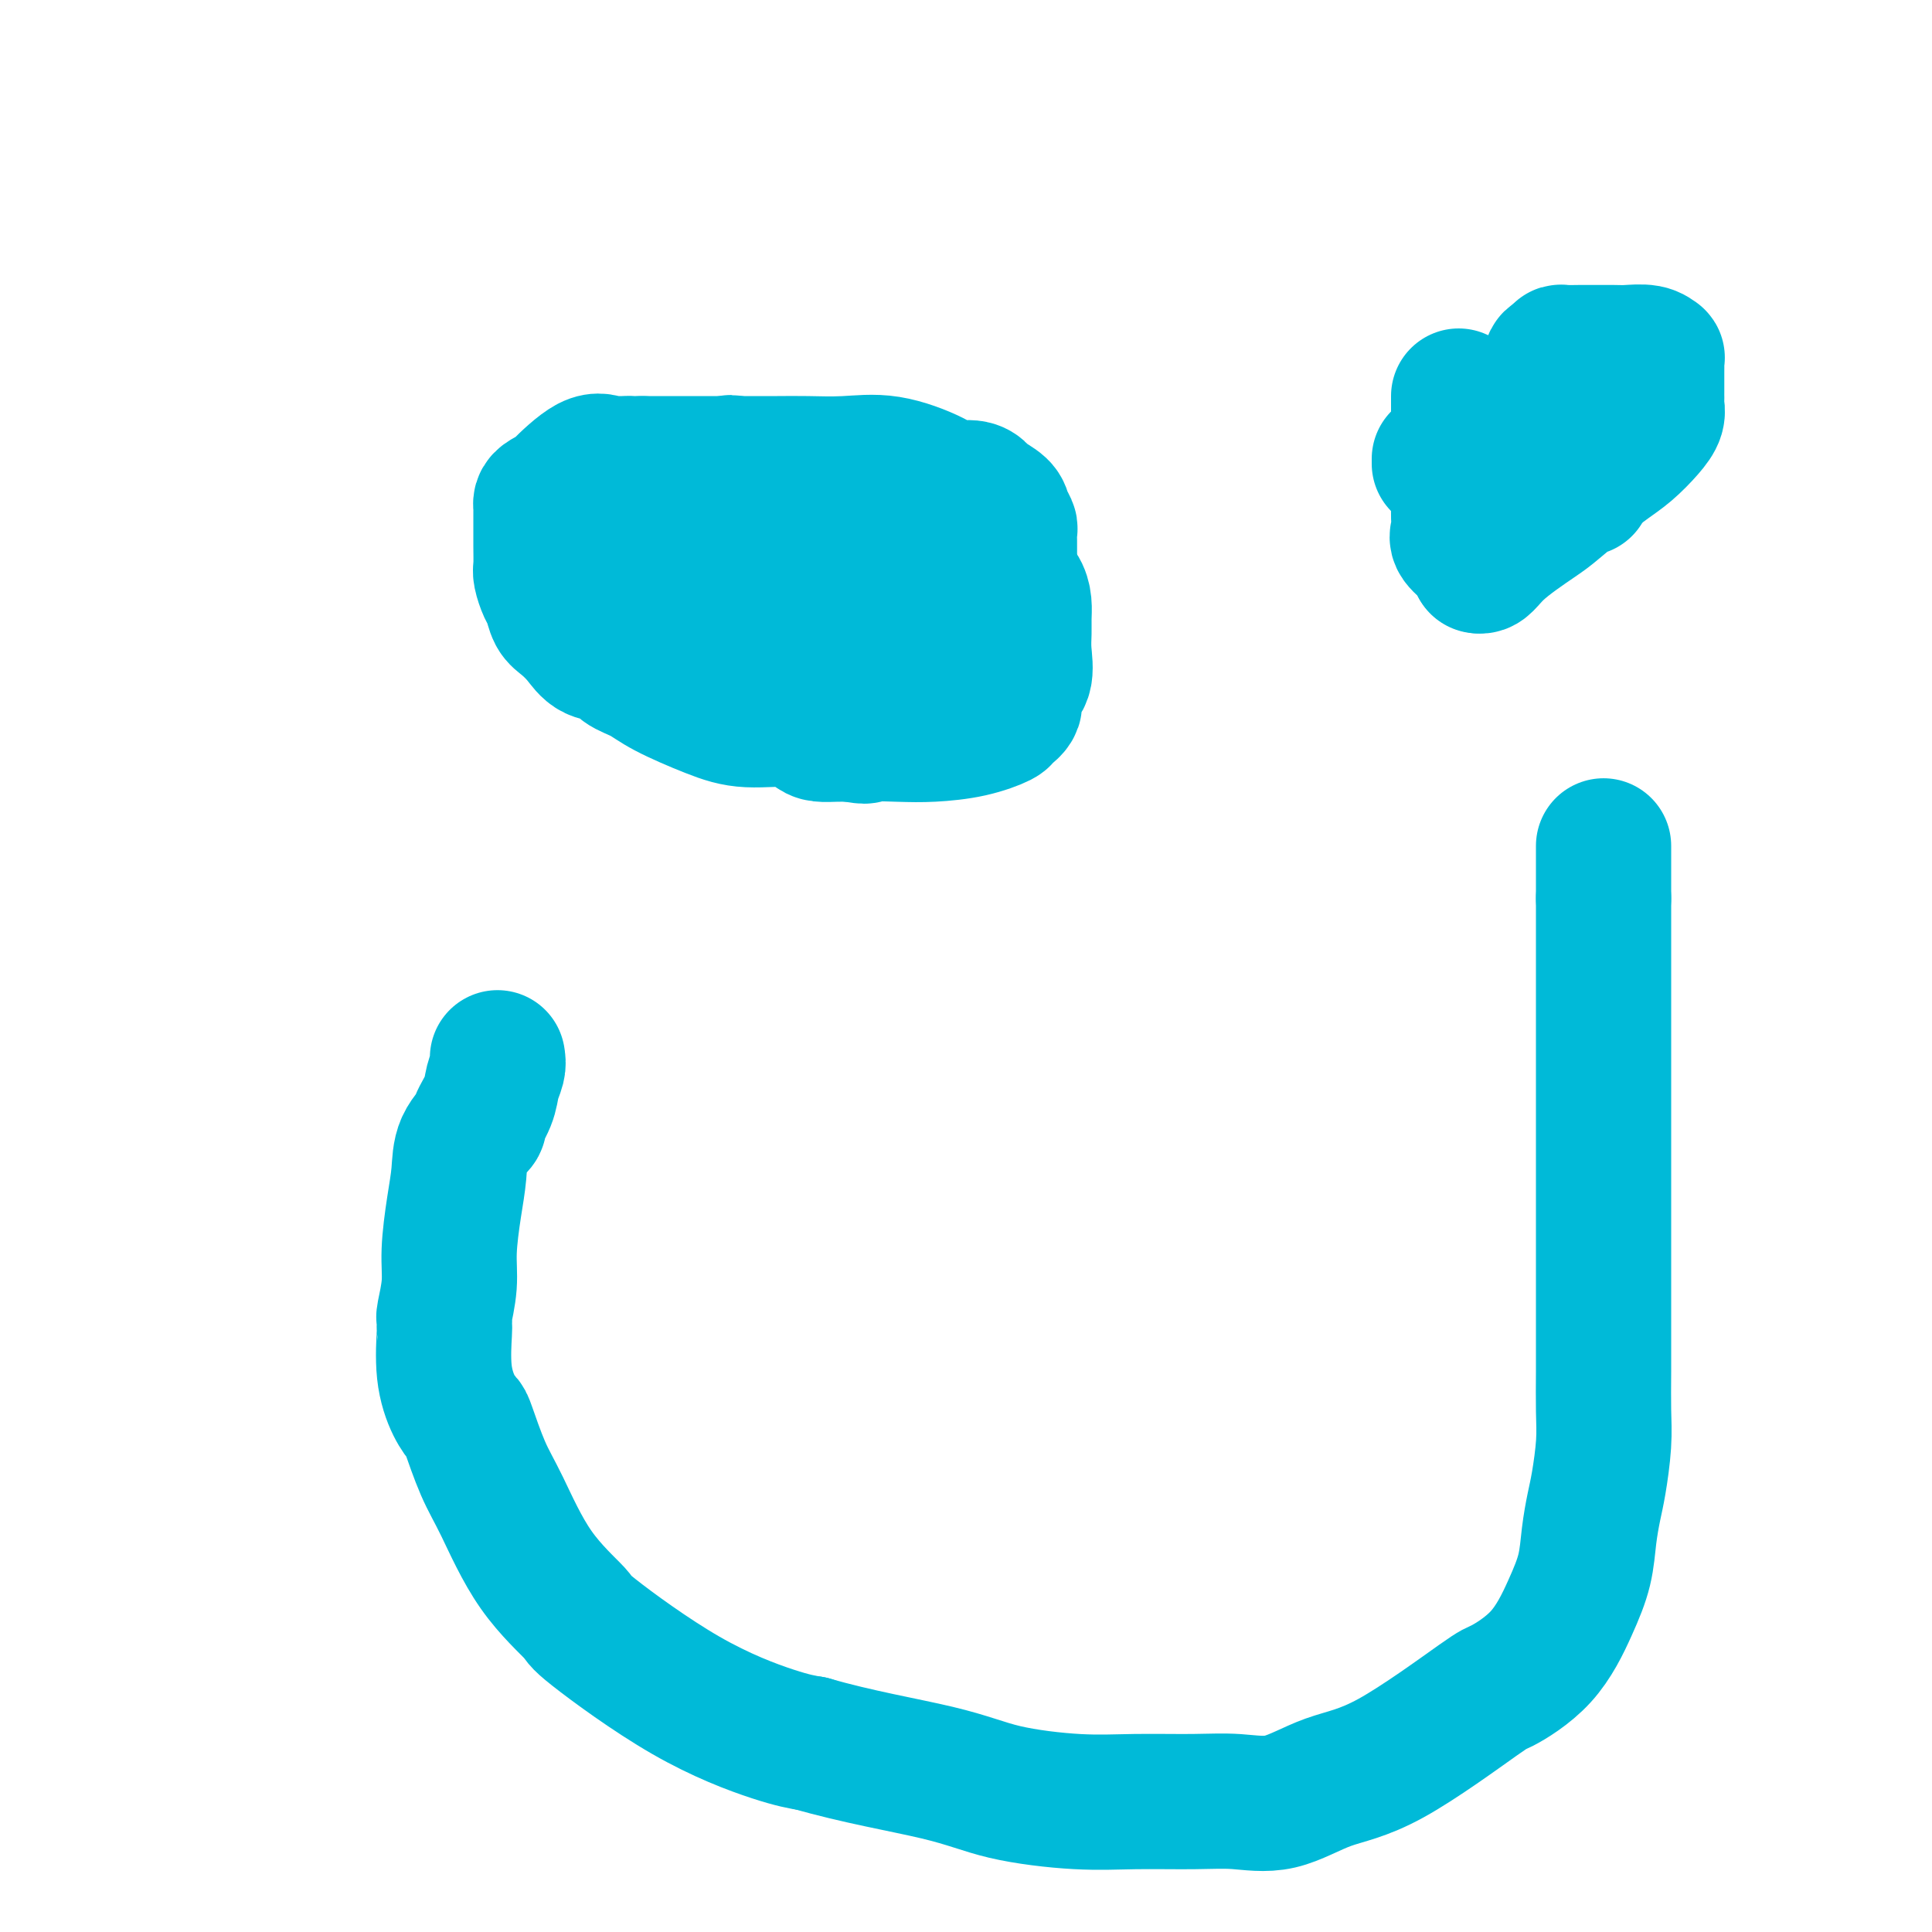 <svg viewBox='0 0 400 400' version='1.1' xmlns='http://www.w3.org/2000/svg' xmlns:xlink='http://www.w3.org/1999/xlink'><g fill='none' stroke='#00BAD8' stroke-width='28' stroke-linecap='round' stroke-linejoin='round'><path d='M103,219c0.101,0.595 0.202,1.190 0,2c-0.202,0.810 -0.706,1.835 -1,3c-0.294,1.165 -0.379,2.470 -1,4c-0.621,1.530 -1.777,3.287 -2,4c-0.223,0.713 0.486,0.384 0,1c-0.486,0.616 -2.168,2.178 -3,4c-0.832,1.822 -0.815,3.904 -1,6c-0.185,2.096 -0.571,4.207 -1,7c-0.429,2.793 -0.899,6.268 -1,9c-0.101,2.732 0.169,4.723 0,7c-0.169,2.277 -0.777,4.842 -1,6c-0.223,1.158 -0.061,0.909 0,1c0.061,0.091 0.022,0.524 0,1c-0.022,0.476 -0.027,0.996 0,1c0.027,0.004 0.086,-0.510 0,1c-0.086,1.510 -0.316,5.042 0,8c0.316,2.958 1.177,5.340 2,7c0.823,1.660 1.608,2.597 2,3c0.392,0.403 0.390,0.273 1,2c0.610,1.727 1.830,5.310 3,8c1.170,2.690 2.288,4.485 4,8c1.712,3.515 4.018,8.749 7,13c2.982,4.251 6.642,7.520 8,9c1.358,1.480 0.416,1.170 4,4c3.584,2.830 11.696,8.800 19,13c7.304,4.200 13.801,6.628 18,8c4.199,1.372 6.099,1.686 8,2'/><path d='M168,361c9.265,2.696 19.427,4.435 26,6c6.573,1.565 9.556,2.954 14,4c4.444,1.046 10.348,1.748 15,2c4.652,0.252 8.053,0.054 12,0c3.947,-0.054 8.441,0.034 12,0c3.559,-0.034 6.184,-0.192 9,0c2.816,0.192 5.823,0.735 9,0c3.177,-0.735 6.522,-2.747 10,-4c3.478,-1.253 7.088,-1.746 13,-5c5.912,-3.254 14.127,-9.267 18,-12c3.873,-2.733 3.405,-2.186 5,-3c1.595,-0.814 5.254,-2.990 8,-6c2.746,-3.010 4.581,-6.853 6,-10c1.419,-3.147 2.422,-5.596 3,-8c0.578,-2.404 0.729,-4.762 1,-7c0.271,-2.238 0.661,-4.356 1,-6c0.339,-1.644 0.627,-2.814 1,-5c0.373,-2.186 0.832,-5.386 1,-8c0.168,-2.614 0.045,-4.640 0,-7c-0.045,-2.360 -0.012,-5.055 0,-8c0.012,-2.945 0.003,-6.142 0,-9c-0.003,-2.858 -0.001,-5.377 0,-11c0.001,-5.623 0.000,-14.348 0,-18c-0.000,-3.652 -0.000,-2.229 0,-5c0.000,-2.771 0.000,-9.734 0,-14c-0.000,-4.266 -0.000,-5.834 0,-8c0.000,-2.166 0.000,-4.931 0,-8c-0.000,-3.069 -0.000,-6.441 0,-9c0.000,-2.559 0.000,-4.304 0,-6c-0.000,-1.696 -0.000,-3.342 0,-5c0.000,-1.658 0.000,-3.329 0,-5'/><path d='M332,186c0.000,-18.565 0.000,-8.477 0,-5c0.000,3.477 -0.000,0.344 0,-1c0.000,-1.344 0.000,-0.900 0,-1c0.000,-0.100 0.000,-0.743 0,-1c0.000,-0.257 0.000,-0.129 0,0'/><path d='M137,140c0.000,0.444 0.000,0.889 0,0c0.000,-0.889 0.000,-3.111 0,-4c0.000,-0.889 0.000,-0.444 0,0'/><path d='M298,96c0.000,-0.417 0.000,-0.833 0,-1c0.000,-0.167 0.000,-0.083 0,0'/><path d='M151,99c-0.000,0.356 -0.000,0.711 0,1c0.000,0.289 0.000,0.511 0,1c-0.000,0.489 -0.000,1.244 0,2c0.000,0.756 0.001,1.511 0,2c-0.001,0.489 -0.004,0.710 0,1c0.004,0.290 0.015,0.649 0,1c-0.015,0.351 -0.057,0.693 0,1c0.057,0.307 0.211,0.578 0,1c-0.211,0.422 -0.789,0.997 -1,2c-0.211,1.003 -0.057,2.436 0,3c0.057,0.564 0.015,0.259 0,1c-0.015,0.741 -0.004,2.527 0,3c0.004,0.473 0.001,-0.368 0,0c-0.001,0.368 -0.000,1.944 0,3c0.000,1.056 0.000,1.594 0,2c-0.000,0.406 0.000,0.682 0,1c-0.000,0.318 -0.001,0.677 0,1c0.001,0.323 0.003,0.609 0,1c-0.003,0.391 -0.011,0.888 0,1c0.011,0.112 0.041,-0.162 0,0c-0.041,0.162 -0.155,0.761 0,1c0.155,0.239 0.577,0.120 1,0'/><path d='M151,128c0.624,4.652 2.183,1.782 3,1c0.817,-0.782 0.893,0.523 1,1c0.107,0.477 0.247,0.126 0,0c-0.247,-0.126 -0.881,-0.027 1,0c1.881,0.027 6.277,-0.017 9,0c2.723,0.017 3.773,0.096 5,0c1.227,-0.096 2.630,-0.367 5,-1c2.370,-0.633 5.707,-1.626 8,-2c2.293,-0.374 3.543,-0.128 4,0c0.457,0.128 0.123,0.136 0,0c-0.123,-0.136 -0.033,-0.418 0,-1c0.033,-0.582 0.009,-1.465 0,-2c-0.009,-0.535 -0.002,-0.721 0,-1c0.002,-0.279 0.001,-0.652 0,-1c-0.001,-0.348 -0.000,-0.671 0,-1c0.000,-0.329 0.000,-0.666 0,-1c-0.000,-0.334 -0.000,-0.667 0,-1'/><path d='M187,119c0.068,-1.459 0.239,-1.108 0,-1c-0.239,0.108 -0.886,-0.028 -1,0c-0.114,0.028 0.305,0.218 0,0c-0.305,-0.218 -1.335,-0.846 -2,-1c-0.665,-0.154 -0.965,0.166 -1,0c-0.035,-0.166 0.196,-0.818 0,-1c-0.196,-0.182 -0.817,0.106 -1,0c-0.183,-0.106 0.073,-0.605 0,-1c-0.073,-0.395 -0.475,-0.685 -1,-1c-0.525,-0.315 -1.173,-0.656 -2,-1c-0.827,-0.344 -1.833,-0.693 -2,-1c-0.167,-0.307 0.505,-0.572 0,-1c-0.505,-0.428 -2.185,-1.018 -3,-2c-0.815,-0.982 -0.764,-2.356 -1,-3c-0.236,-0.644 -0.760,-0.558 -1,-1c-0.240,-0.442 -0.197,-1.411 -1,-2c-0.803,-0.589 -2.453,-0.799 -3,-1c-0.547,-0.201 0.008,-0.394 0,-1c-0.008,-0.606 -0.579,-1.625 -1,-2c-0.421,-0.375 -0.692,-0.107 -1,0c-0.308,0.107 -0.654,0.054 -1,0'/><path d='M165,99c-3.657,-3.097 -1.798,-0.841 -1,0c0.798,0.841 0.537,0.265 0,0c-0.537,-0.265 -1.348,-0.221 -2,0c-0.652,0.221 -1.144,0.618 -2,1c-0.856,0.382 -2.074,0.748 -3,1c-0.926,0.252 -1.558,0.390 -2,1c-0.442,0.610 -0.693,1.690 -1,2c-0.307,0.310 -0.671,-0.151 -1,0c-0.329,0.151 -0.624,0.915 -1,1c-0.376,0.085 -0.833,-0.508 -1,0c-0.167,0.508 -0.045,2.119 0,3c0.045,0.881 0.012,1.033 0,1c-0.012,-0.033 -0.003,-0.251 0,0c0.003,0.251 0.001,0.971 0,2c-0.001,1.029 -0.000,2.367 0,3c0.000,0.633 -0.000,0.562 0,1c0.000,0.438 0.001,1.384 0,2c-0.001,0.616 -0.003,0.900 0,2c0.003,1.100 0.012,3.015 0,4c-0.012,0.985 -0.043,1.040 0,2c0.043,0.960 0.160,2.825 0,4c-0.160,1.175 -0.599,1.659 0,2c0.599,0.341 2.235,0.539 3,1c0.765,0.461 0.659,1.185 1,2c0.341,0.815 1.130,1.719 2,2c0.870,0.281 1.820,-0.063 3,0c1.180,0.063 2.590,0.531 4,1'/><path d='M164,137c2.927,0.189 6.744,0.163 9,0c2.256,-0.163 2.952,-0.462 5,-1c2.048,-0.538 5.448,-1.314 8,-2c2.552,-0.686 4.256,-1.280 6,-2c1.744,-0.720 3.529,-1.565 5,-2c1.471,-0.435 2.628,-0.460 4,-1c1.372,-0.540 2.960,-1.597 4,-2c1.040,-0.403 1.533,-0.153 2,-1c0.467,-0.847 0.910,-2.789 1,-4c0.090,-1.211 -0.172,-1.689 0,-2c0.172,-0.311 0.778,-0.453 1,-1c0.222,-0.547 0.059,-1.498 0,-2c-0.059,-0.502 -0.015,-0.553 0,-1c0.015,-0.447 0.000,-1.289 0,-2c-0.000,-0.711 0.013,-1.293 0,-2c-0.013,-0.707 -0.053,-1.541 0,-2c0.053,-0.459 0.197,-0.542 0,-1c-0.197,-0.458 -0.736,-1.290 -1,-2c-0.264,-0.710 -0.252,-1.299 -1,-2c-0.748,-0.701 -2.257,-1.513 -3,-2c-0.743,-0.487 -0.719,-0.650 -1,-1c-0.281,-0.350 -0.865,-0.889 -2,-1c-1.135,-0.111 -2.820,0.205 -4,0c-1.180,-0.205 -1.857,-0.931 -4,-2c-2.143,-1.069 -5.754,-2.483 -9,-3c-3.246,-0.517 -6.126,-0.139 -9,0c-2.874,0.139 -5.743,0.037 -8,0c-2.257,-0.037 -3.904,-0.010 -6,0c-2.096,0.010 -4.641,0.003 -8,0c-3.359,-0.003 -7.531,-0.001 -11,0c-3.469,0.001 -6.234,0.000 -9,0'/><path d='M133,96c-8.547,0.006 -4.414,0.020 -3,0c1.414,-0.020 0.107,-0.073 -1,0c-1.107,0.073 -2.016,0.271 -3,0c-0.984,-0.271 -2.043,-1.012 -4,0c-1.957,1.012 -4.812,3.777 -6,5c-1.188,1.223 -0.711,0.905 -1,1c-0.289,0.095 -1.345,0.603 -2,1c-0.655,0.397 -0.907,0.682 -1,1c-0.093,0.318 -0.025,0.670 0,1c0.025,0.330 0.006,0.640 0,1c-0.006,0.360 0.001,0.772 0,2c-0.001,1.228 -0.011,3.272 0,5c0.011,1.728 0.044,3.138 0,4c-0.044,0.862 -0.164,1.175 0,2c0.164,0.825 0.614,2.163 1,3c0.386,0.837 0.710,1.174 1,2c0.290,0.826 0.547,2.143 1,3c0.453,0.857 1.103,1.255 2,2c0.897,0.745 2.042,1.837 3,3c0.958,1.163 1.728,2.396 3,3c1.272,0.604 3.045,0.577 4,1c0.955,0.423 1.094,1.294 2,2c0.906,0.706 2.581,1.245 4,2c1.419,0.755 2.583,1.725 5,3c2.417,1.275 6.089,2.853 9,4c2.911,1.147 5.062,1.862 8,2c2.938,0.138 6.663,-0.303 9,0c2.337,0.303 3.286,1.349 4,2c0.714,0.651 1.192,0.906 2,1c0.808,0.094 1.945,0.027 3,0c1.055,-0.027 2.027,-0.013 3,0'/><path d='M176,152c4.827,0.776 2.394,0.215 3,0c0.606,-0.215 4.251,-0.084 7,0c2.749,0.084 4.601,0.123 7,0c2.399,-0.123 5.345,-0.406 8,-1c2.655,-0.594 5.020,-1.497 6,-2c0.980,-0.503 0.574,-0.605 1,-1c0.426,-0.395 1.683,-1.081 2,-2c0.317,-0.919 -0.308,-2.069 0,-3c0.308,-0.931 1.547,-1.642 2,-3c0.453,-1.358 0.120,-3.365 0,-5c-0.120,-1.635 -0.025,-2.900 0,-4c0.025,-1.100 -0.019,-2.036 0,-3c0.019,-0.964 0.102,-1.955 0,-3c-0.102,-1.045 -0.387,-2.143 -1,-3c-0.613,-0.857 -1.554,-1.473 -3,-3c-1.446,-1.527 -3.398,-3.965 -4,-5c-0.602,-1.035 0.144,-0.666 0,-1c-0.144,-0.334 -1.180,-1.372 -2,-2c-0.820,-0.628 -1.425,-0.847 -2,-1c-0.575,-0.153 -1.122,-0.239 -2,-1c-0.878,-0.761 -2.088,-2.196 -3,-3c-0.912,-0.804 -1.527,-0.976 -2,-1c-0.473,-0.024 -0.803,0.098 -1,0c-0.197,-0.098 -0.262,-0.418 -1,-1c-0.738,-0.582 -2.148,-1.427 -3,-2c-0.852,-0.573 -1.146,-0.875 -2,-1c-0.854,-0.125 -2.268,-0.072 -4,0c-1.732,0.072 -3.780,0.163 -5,0c-1.220,-0.163 -1.610,-0.582 -2,-1'/><path d='M175,100c-3.844,-1.320 -3.455,-1.621 -4,-2c-0.545,-0.379 -2.023,-0.837 -3,-1c-0.977,-0.163 -1.452,-0.031 -3,0c-1.548,0.031 -4.168,-0.040 -6,0c-1.832,0.040 -2.875,0.191 -4,0c-1.125,-0.191 -2.330,-0.722 -3,-1c-0.670,-0.278 -0.804,-0.301 -1,0c-0.196,0.301 -0.453,0.926 -2,2c-1.547,1.074 -4.383,2.596 -6,4c-1.617,1.404 -2.016,2.690 -3,4c-0.984,1.310 -2.552,2.643 -3,3c-0.448,0.357 0.223,-0.261 0,0c-0.223,0.261 -1.342,1.400 -2,2c-0.658,0.600 -0.855,0.660 -1,1c-0.145,0.340 -0.239,0.960 -1,2c-0.761,1.040 -2.190,2.501 -3,3c-0.810,0.499 -1.002,0.037 -1,0c0.002,-0.037 0.197,0.353 0,1c-0.197,0.647 -0.785,1.553 -1,2c-0.215,0.447 -0.058,0.434 0,1c0.058,0.566 0.015,1.709 0,2c-0.015,0.291 -0.004,-0.272 0,0c0.004,0.272 0.001,1.380 0,2c-0.001,0.620 -0.000,0.754 0,1c0.000,0.246 0.000,0.605 0,1c-0.000,0.395 -0.000,0.827 0,1c0.000,0.173 0.000,0.086 0,0'/><path d='M128,128c0.040,1.929 1.139,1.251 2,1c0.861,-0.251 1.485,-0.075 3,0c1.515,0.075 3.920,0.047 5,0c1.080,-0.047 0.836,-0.115 2,0c1.164,0.115 3.735,0.412 5,0c1.265,-0.412 1.225,-1.534 2,-3c0.775,-1.466 2.364,-3.276 3,-4c0.636,-0.724 0.318,-0.362 0,0'/><path d='M302,82c0.000,0.335 0.000,0.670 0,2c-0.000,1.330 -0.000,3.656 0,5c0.000,1.344 0.000,1.705 0,3c-0.000,1.295 -0.000,3.522 0,5c0.000,1.478 0.001,2.206 0,3c-0.001,0.794 -0.003,1.654 0,2c0.003,0.346 0.011,0.179 0,1c-0.011,0.821 -0.041,2.630 0,4c0.041,1.370 0.155,2.301 0,3c-0.155,0.699 -0.578,1.167 0,2c0.578,0.833 2.155,2.032 3,3c0.845,0.968 0.956,1.705 1,2c0.044,0.295 0.022,0.147 0,0'/><path d='M306,117c1.084,0.736 1.793,-0.923 4,-3c2.207,-2.077 5.912,-4.571 8,-6c2.088,-1.429 2.559,-1.794 4,-3c1.441,-1.206 3.850,-3.252 5,-4c1.150,-0.748 1.039,-0.197 1,0c-0.039,0.197 -0.006,0.039 0,0c0.006,-0.039 -0.014,0.040 0,-1c0.014,-1.040 0.064,-3.200 0,-4c-0.064,-0.800 -0.241,-0.241 0,-1c0.241,-0.759 0.902,-2.838 1,-4c0.098,-1.162 -0.366,-1.409 0,-2c0.366,-0.591 1.562,-1.528 2,-2c0.438,-0.472 0.117,-0.479 0,-1c-0.117,-0.521 -0.029,-1.555 0,-2c0.029,-0.445 -0.001,-0.302 0,-1c0.001,-0.698 0.031,-2.239 0,-3c-0.031,-0.761 -0.124,-0.743 0,-1c0.124,-0.257 0.464,-0.788 0,-1c-0.464,-0.212 -1.732,-0.106 -3,0'/><path d='M328,78c-2.442,-0.036 -7.047,4.372 -11,7c-3.953,2.628 -7.255,3.474 -9,4c-1.745,0.526 -1.932,0.733 -2,1c-0.068,0.267 -0.018,0.595 0,1c0.018,0.405 0.005,0.887 0,1c-0.005,0.113 -0.001,-0.144 0,0c0.001,0.144 0.000,0.687 0,1c-0.000,0.313 0.001,0.395 0,1c-0.001,0.605 -0.004,1.731 0,2c0.004,0.269 0.017,-0.320 0,0c-0.017,0.320 -0.062,1.550 0,2c0.062,0.450 0.232,0.121 1,0c0.768,-0.121 2.134,-0.032 3,0c0.866,0.032 1.233,0.009 3,0c1.767,-0.009 4.933,-0.002 7,0c2.067,0.002 3.033,0.001 4,0'/><path d='M324,98c3.426,0.006 2.993,0.022 3,0c0.007,-0.022 0.456,-0.081 1,0c0.544,0.081 1.183,0.303 2,0c0.817,-0.303 1.813,-1.132 3,-2c1.187,-0.868 2.567,-1.777 4,-3c1.433,-1.223 2.920,-2.762 4,-4c1.080,-1.238 1.754,-2.176 2,-3c0.246,-0.824 0.066,-1.535 0,-2c-0.066,-0.465 -0.018,-0.683 0,-1c0.018,-0.317 0.005,-0.732 0,-1c-0.005,-0.268 -0.001,-0.390 0,-1c0.001,-0.610 0.000,-1.709 0,-2c-0.000,-0.291 0.001,0.224 0,0c-0.001,-0.224 -0.004,-1.188 0,-2c0.004,-0.812 0.016,-1.471 0,-2c-0.016,-0.529 -0.060,-0.926 0,-1c0.060,-0.074 0.223,0.176 0,0c-0.223,-0.176 -0.831,-0.779 -2,-1c-1.169,-0.221 -2.898,-0.059 -4,0c-1.102,0.059 -1.577,0.015 -3,0c-1.423,-0.015 -3.793,-0.001 -5,0c-1.207,0.001 -1.251,-0.010 -2,0c-0.749,0.010 -2.202,0.041 -3,0c-0.798,-0.041 -0.942,-0.155 -1,0c-0.058,0.155 -0.029,0.577 0,1'/><path d='M323,74c-3.276,0.270 -1.466,1.443 -1,2c0.466,0.557 -0.413,0.496 -1,1c-0.587,0.504 -0.882,1.573 -1,2c-0.118,0.427 -0.059,0.214 0,0'/></g>
</svg>